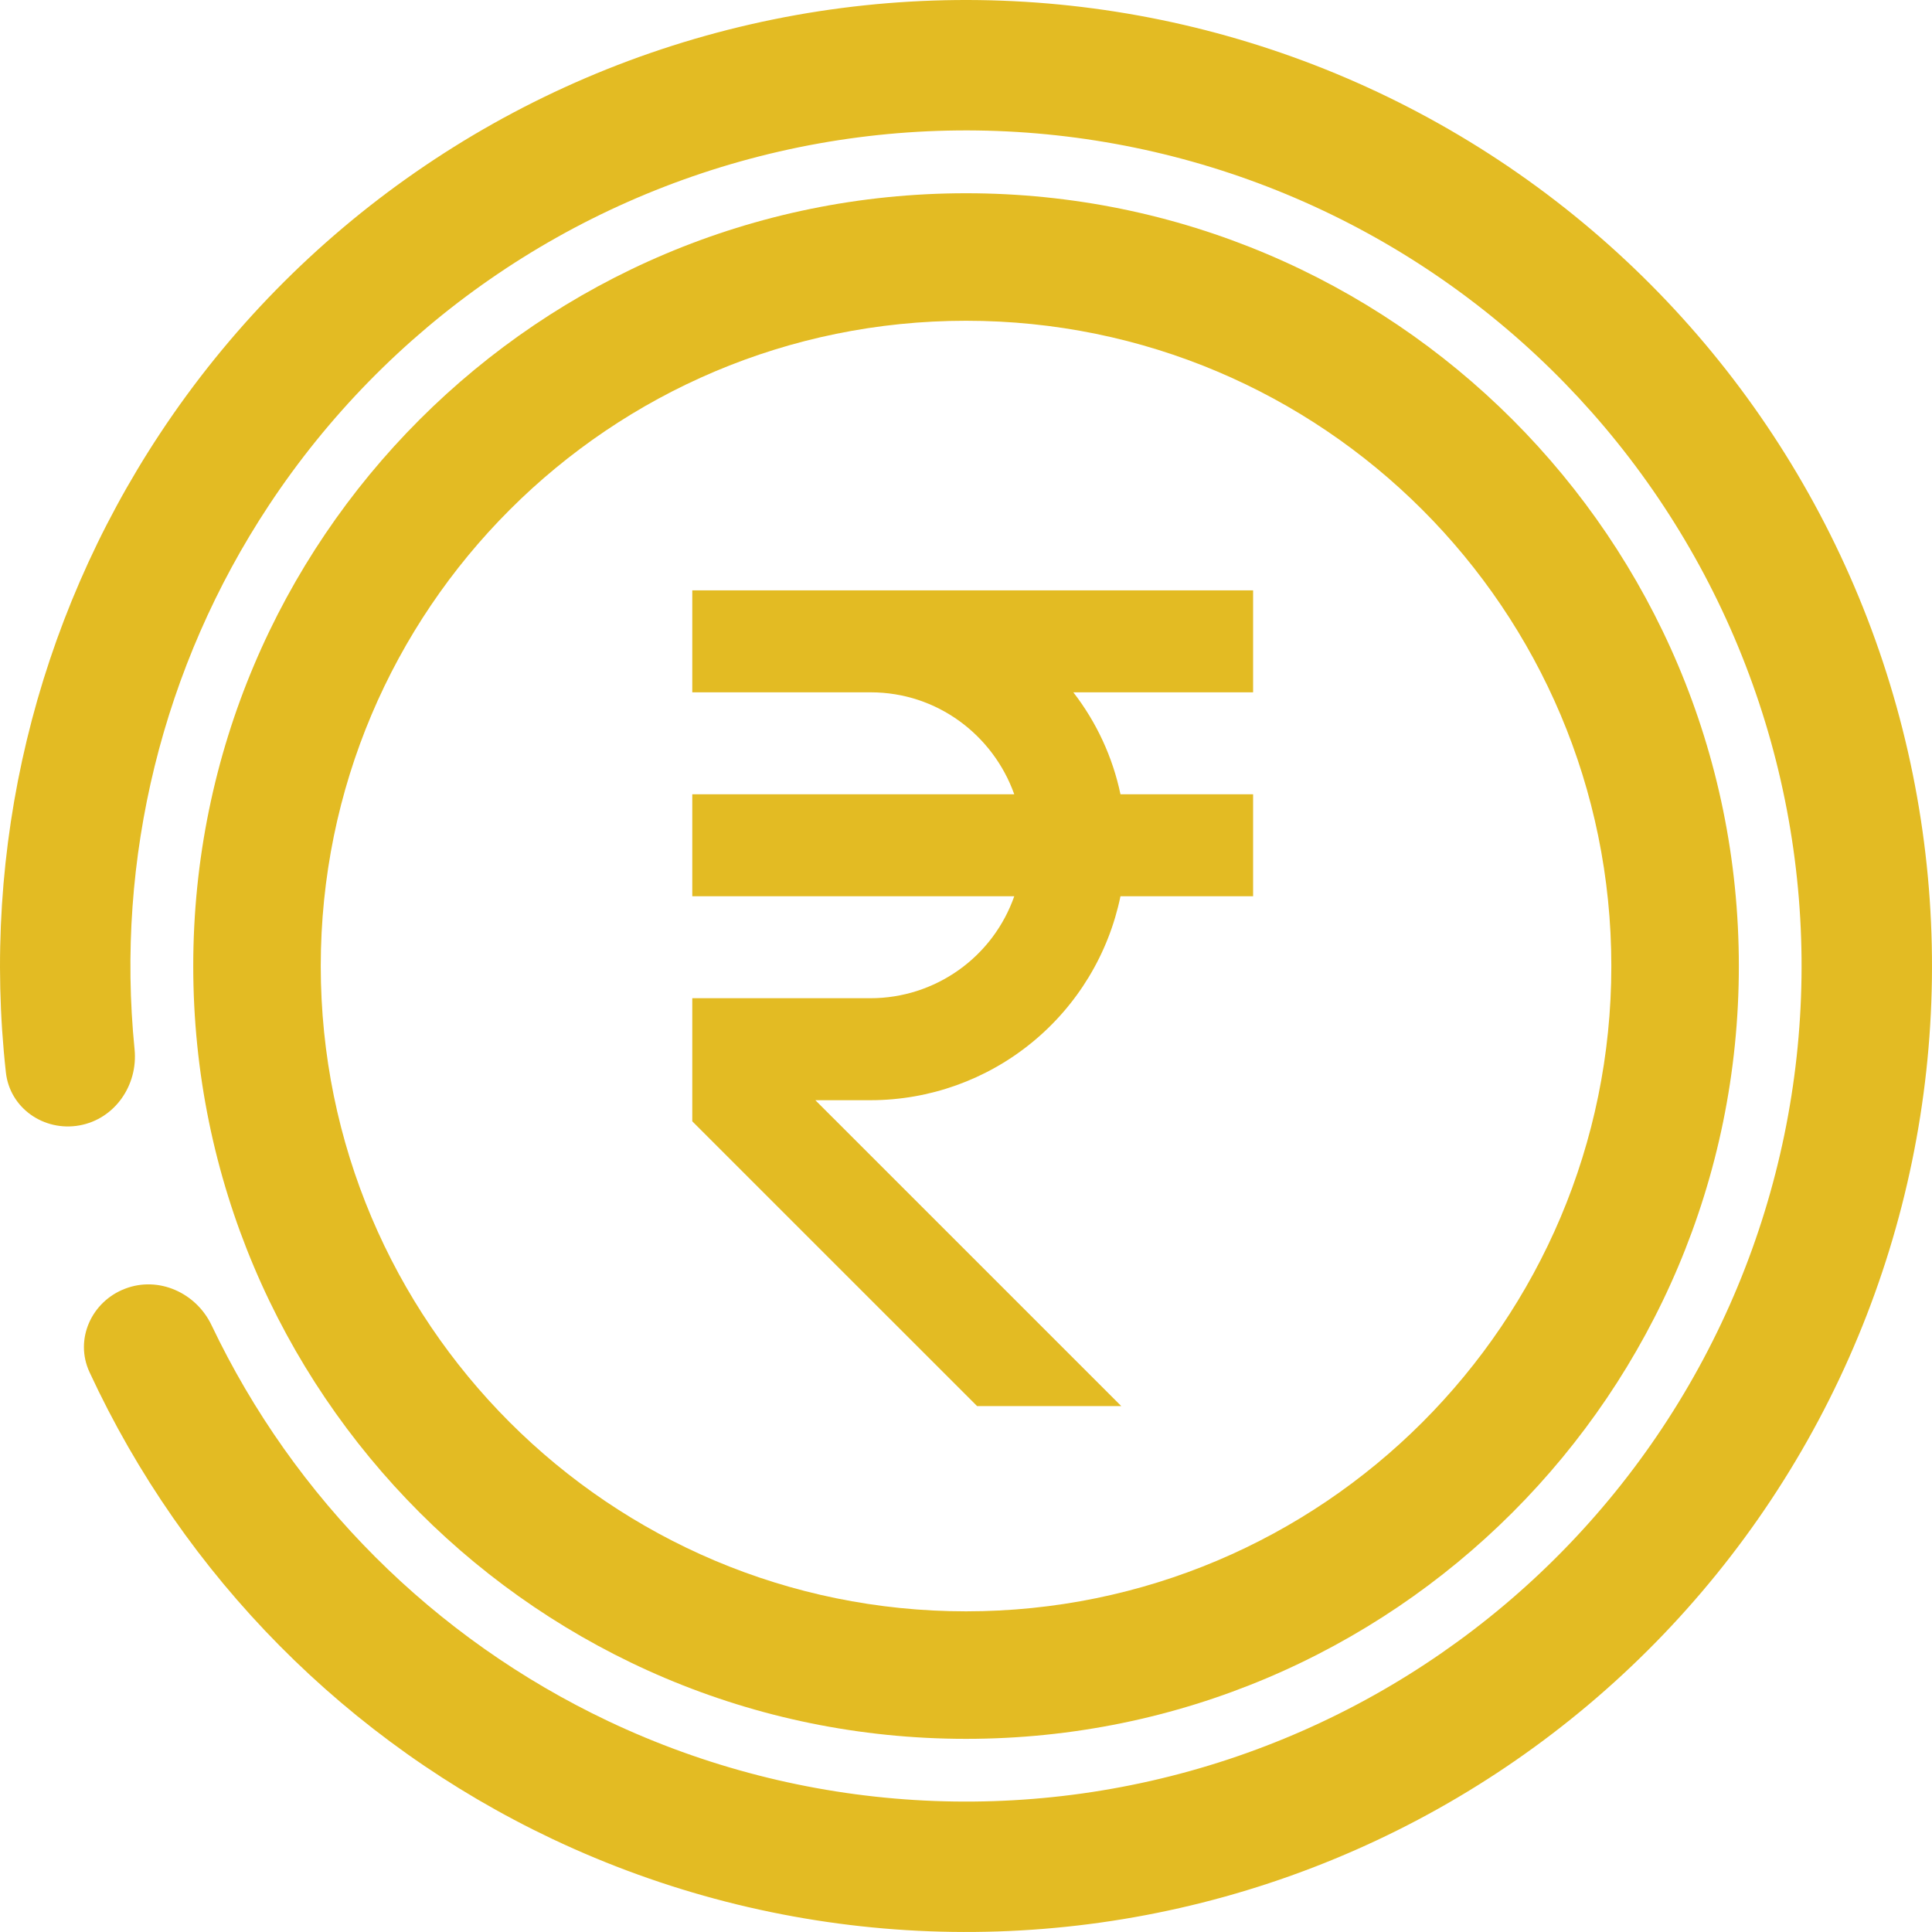 <?xml version="1.0" encoding="UTF-8"?> <svg xmlns="http://www.w3.org/2000/svg" width="43" height="43" viewBox="0 0 43 43" fill="none"><path d="M27.89 15.409V13.14H15.408V15.409H19.38C20.857 15.409 22.104 16.36 22.574 17.678H15.408V19.948H22.574C22.342 20.61 21.91 21.184 21.338 21.59C20.765 21.997 20.081 22.216 19.38 22.217H15.408V24.957L21.747 31.295H24.956L18.147 24.487H19.38C20.687 24.485 21.953 24.032 22.965 23.205C23.978 22.378 24.674 21.228 24.938 19.948H27.89V17.678H24.938C24.765 16.852 24.406 16.076 23.889 15.409H27.89Z" fill="#E3BB23"></path><path d="M2.782 28.683C2.034 28.97 1.655 29.812 1.992 30.539C4.099 35.086 7.737 38.77 12.293 40.929C17.287 43.295 23.001 43.648 28.248 41.913C33.496 40.179 37.874 36.49 40.473 31.613C43.073 26.735 43.694 21.044 42.209 15.721C40.723 10.397 37.245 5.851 32.495 3.024C27.746 0.198 22.09 -0.691 16.703 0.542C11.315 1.775 6.61 5.036 3.563 9.647C0.783 13.853 -0.421 18.888 0.131 23.869C0.219 24.665 0.979 25.19 1.768 25.048C2.557 24.906 3.075 24.151 2.995 23.354C2.57 19.11 3.616 14.83 5.984 11.247C8.62 7.258 12.69 4.438 17.35 3.371C22.011 2.305 26.902 3.074 31.011 5.518C35.119 7.963 38.128 11.896 39.413 16.501C40.698 21.106 40.16 26.028 37.912 30.247C35.663 34.466 31.876 37.657 27.337 39.158C22.798 40.658 17.856 40.353 13.536 38.306C9.654 36.466 6.543 33.347 4.709 29.496C4.365 28.772 3.53 28.395 2.782 28.683Z" fill="#E3BB23"></path><path d="M38.701 21.501C38.701 31 31 38.701 21.501 38.701C12.002 38.701 4.301 31 4.301 21.501C4.301 12.002 12.002 4.301 21.501 4.301C31 4.301 38.701 12.002 38.701 21.501ZM7.139 21.501C7.139 29.433 13.569 35.863 21.501 35.863C29.433 35.863 35.863 29.433 35.863 21.501C35.863 13.569 29.433 7.139 21.501 7.139C13.569 7.139 7.139 13.569 7.139 21.501Z" fill="#E3BB23"></path></svg> 
